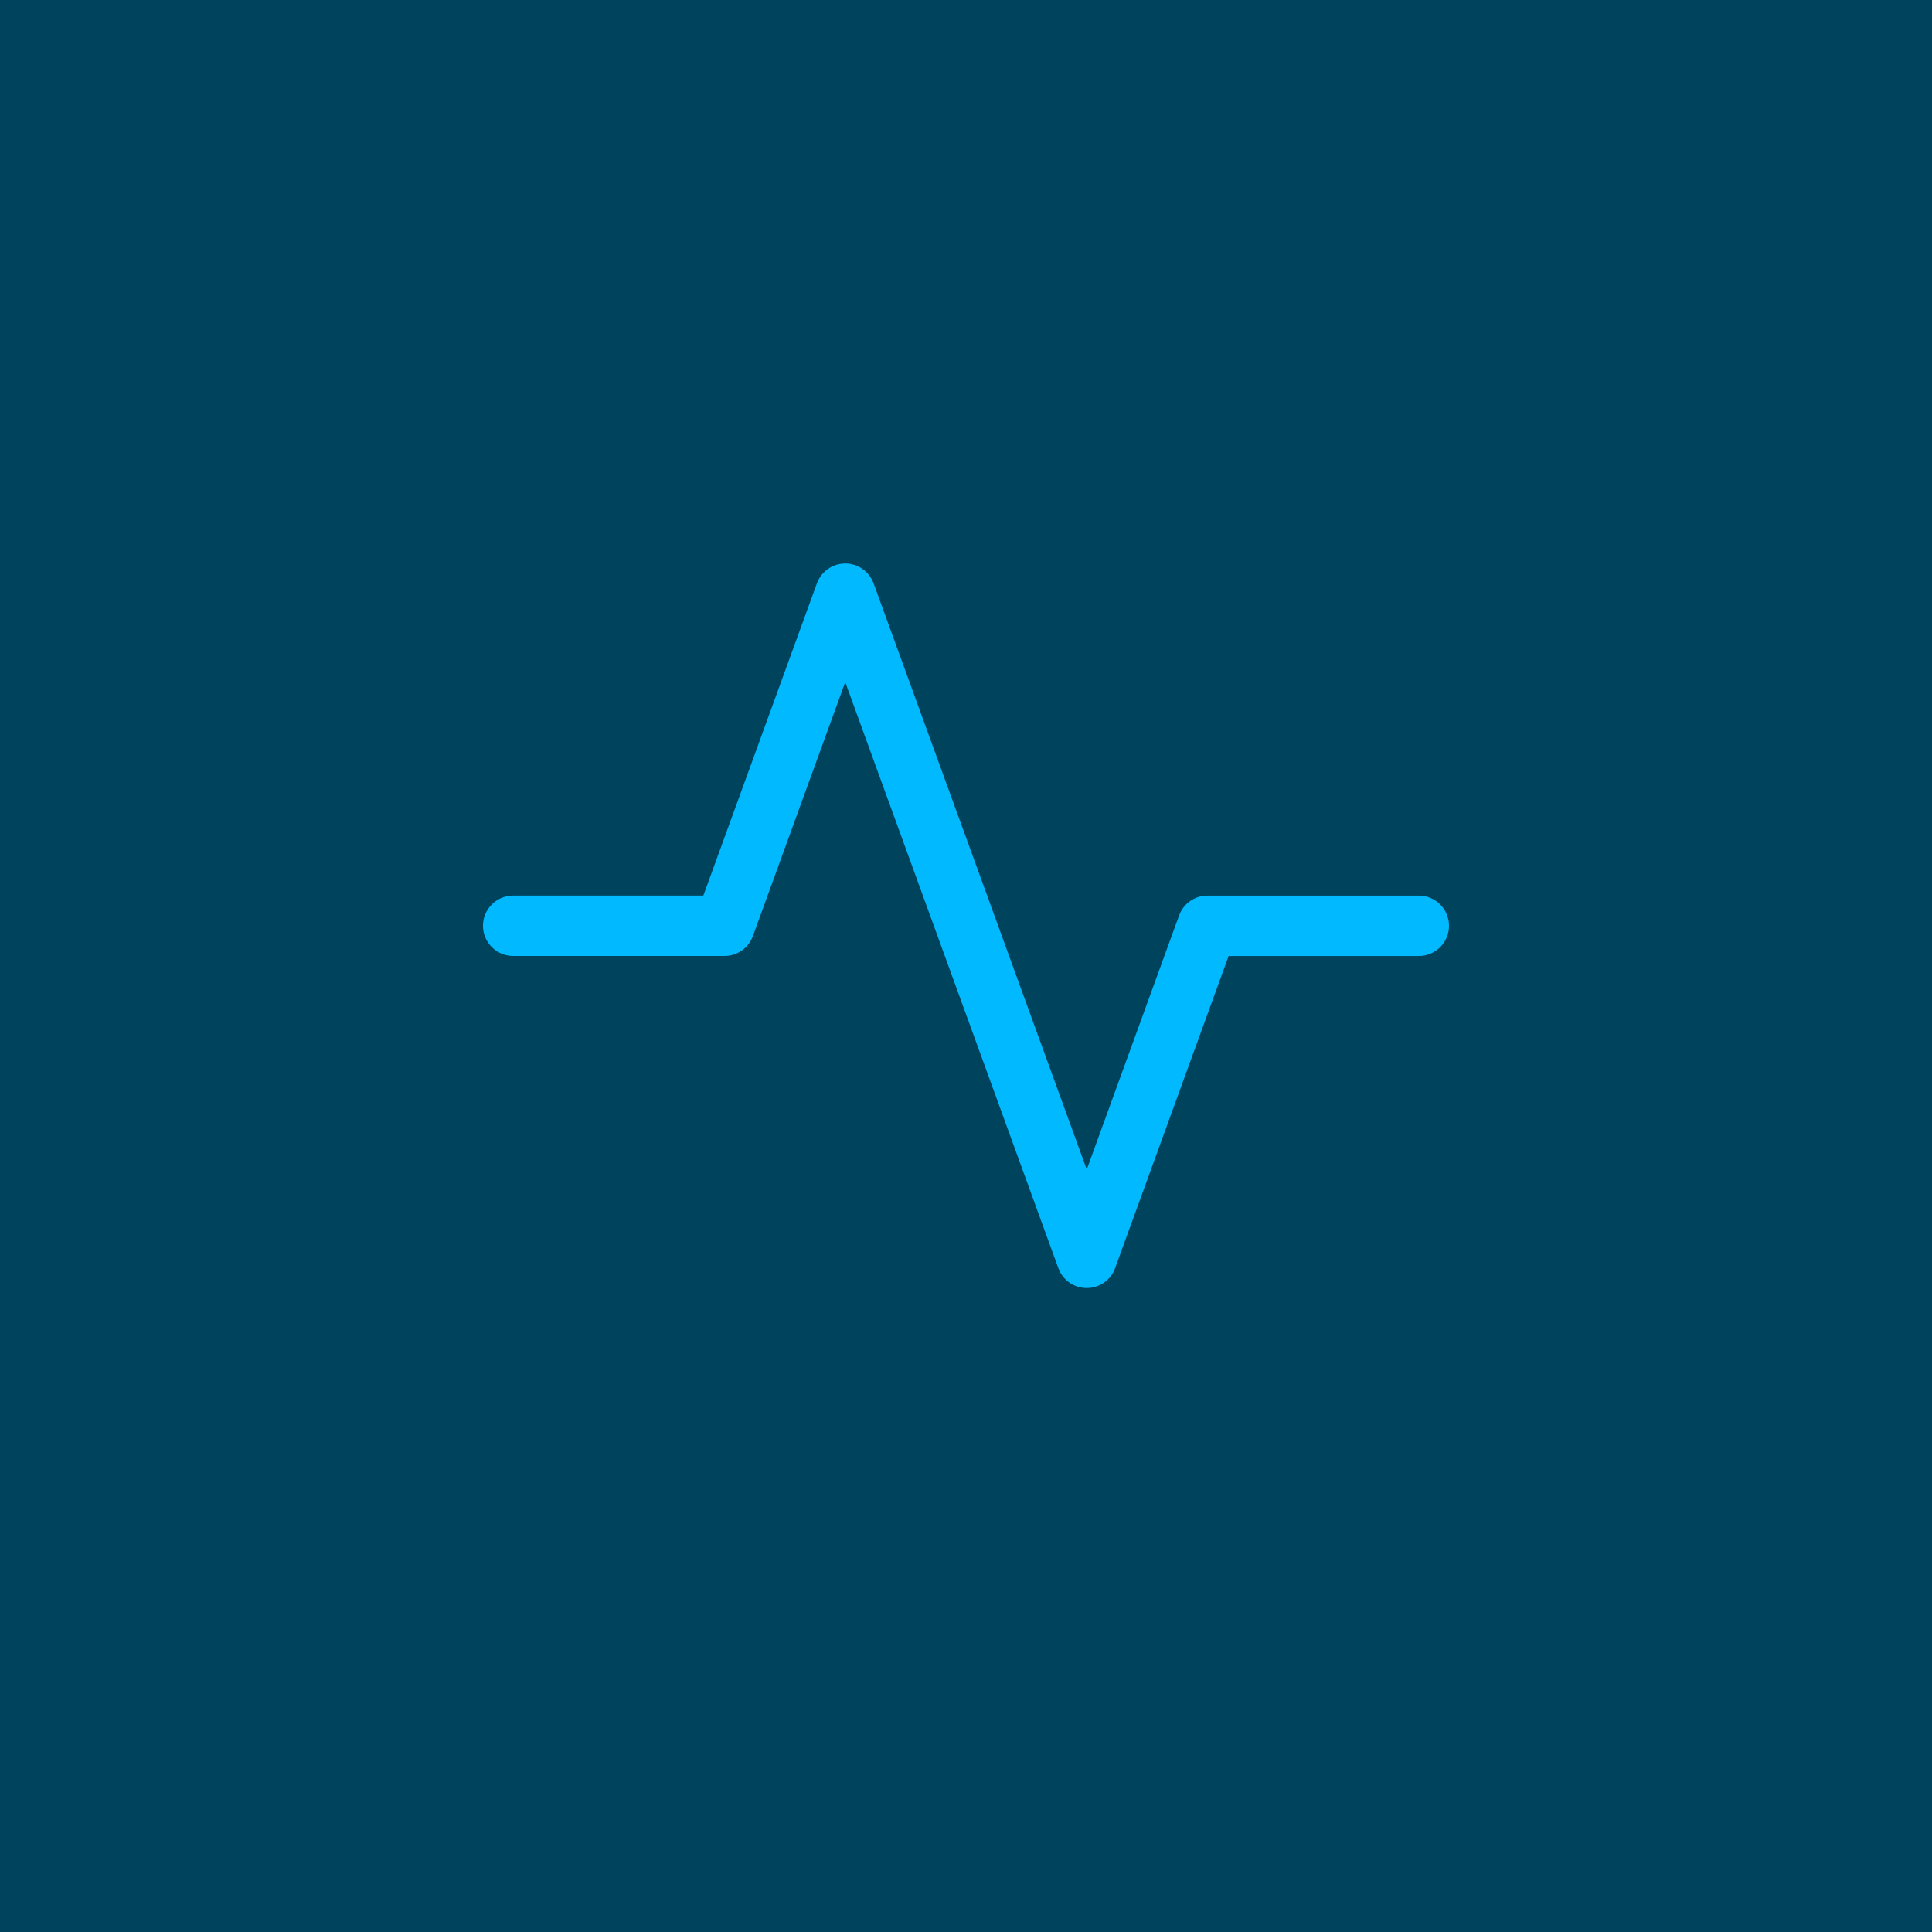 <svg height="72" viewBox="0 0 72 72" width="72" xmlns="http://www.w3.org/2000/svg"><g fill="none" fill-rule="evenodd"><path d="m0 0h72v72h-72z" fill="#00435c"/><path d="m13.5 0c.474 0 .896.297 1.058.743l7.942 21.84 3.442-9.468c.163-.444.585-.739 1.058-.738h7.875c.621 0 1.125.504 1.125 1.125 0 .621-.504 1.125-1.125 1.125h-7.088l-4.23 11.633c-.161.445-.584.741-1.058.741s-.896-.296-1.058-.741l-7.942-21.84-3.442 9.466c-.162.445-.584.74-1.058.74h-7.875c-.621 0-1.125-.504-1.125-1.125 0-.621.504-1.125 1.125-1.125h7.088l4.23-11.633c.161-.445.584-.743 1.058-.743" fill="#00b9ff" fill-rule="nonzero" transform="translate(18 21)"/></g></svg>